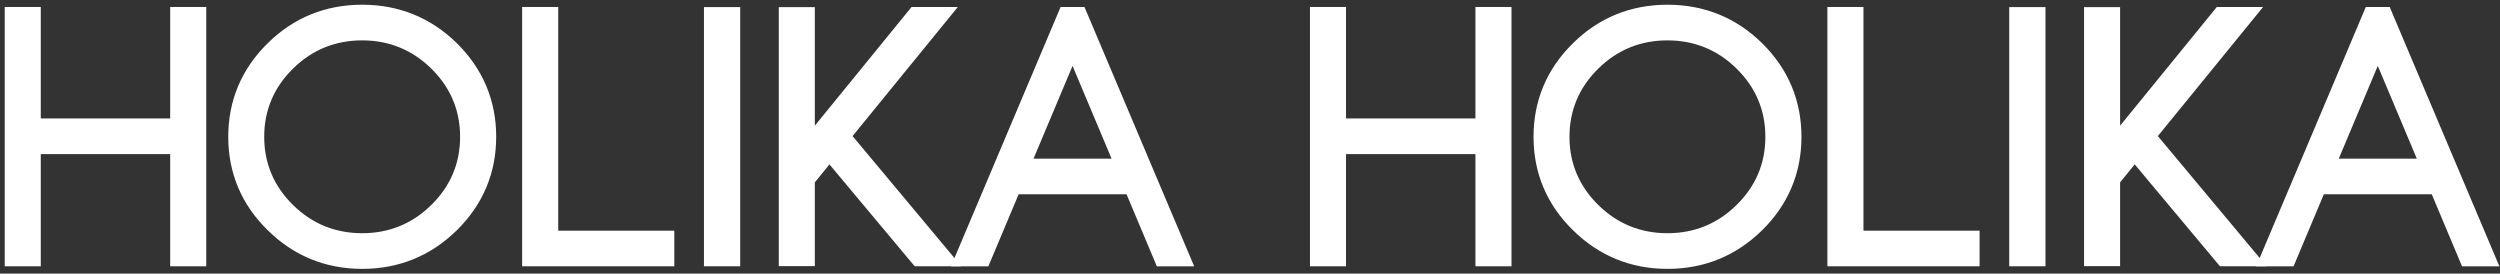 <svg width="265" height="29" viewBox="0 0 265 29" fill="none" xmlns="http://www.w3.org/2000/svg">
<rect x="0" y="0" width="265" height="29" fill="#333333" stroke="none"/>
<path d="M18.54 13.056H3.821V1.24H1V27.727H3.821V15.835H18.54V27.727H21.361V1.24H18.54V13.056Z" fill="white" stroke="white" stroke-miterlimit="10"/>
<path d="M38.393 1C34.628 1 31.369 2.326 28.718 4.949C26.047 7.576 24.695 10.788 24.695 14.502C24.695 18.217 26.047 21.419 28.718 24.036C31.374 26.663 34.628 28 38.393 28C42.158 28 45.417 26.669 48.089 24.036C50.745 21.414 52.096 18.207 52.096 14.502C52.096 10.798 50.75 7.581 48.089 4.949C45.422 2.326 42.158 1 38.393 1ZM46.077 22.075C43.963 24.163 41.374 25.22 38.388 25.22C35.402 25.22 32.818 24.163 30.698 22.075C28.579 19.986 27.506 17.44 27.506 14.502C27.506 11.565 28.579 9.014 30.698 6.925C32.818 4.837 35.402 3.78 38.388 3.78C41.374 3.78 43.958 4.837 46.077 6.925C48.197 9.014 49.27 11.56 49.27 14.502C49.27 17.445 48.197 19.991 46.077 22.075Z" fill="white" stroke="white" stroke-miterlimit="10"/>
<path d="M58.671 1.24H55.85V27.727H70.976V24.952H58.671V1.24Z" fill="white" stroke="white" stroke-miterlimit="10"/>
<path d="M77.961 1.254H75.119V27.725H77.961V1.254Z" fill="white" stroke="white" stroke-miterlimit="10"/>
<path d="M100.477 1.24H96.862L85.872 14.727V1.255H83.051V27.712H85.872V19.154L87.914 16.638L97.192 27.727H100.833L89.724 14.428L100.477 1.24Z" fill="white" stroke="white" stroke-miterlimit="10"/>
<path d="M112.756 1.24L101.555 27.732H104.432L107.645 20.089H119.744L122.957 27.732H125.83L114.623 1.24H112.756ZM108.801 17.319L113.69 5.692L118.579 17.319H108.806H108.801Z" fill="white" stroke="white" stroke-miterlimit="10"/>
<path d="M156.897 13.056H142.178V1.24H139.357V27.727H142.178V15.835H156.897V27.727H159.718V1.24H156.897V13.056Z" fill="white" stroke="white" stroke-miterlimit="10"/>
<path d="M176.752 1C172.988 1 169.728 2.326 167.077 4.949C164.406 7.576 163.055 10.788 163.055 14.502C163.055 18.217 164.406 21.419 167.077 24.036C169.733 26.663 172.988 28 176.752 28C180.517 28 183.776 26.669 186.448 24.036C189.104 21.414 190.455 18.207 190.455 14.502C190.455 10.798 189.109 7.581 186.448 4.949C183.782 2.326 180.517 1 176.752 1ZM184.437 22.075C182.322 24.163 179.733 25.22 176.747 25.22C173.761 25.22 171.177 24.163 169.058 22.075C166.938 19.986 165.865 17.44 165.865 14.502C165.865 11.565 166.938 9.014 169.058 6.925C171.177 4.837 173.761 3.78 176.747 3.78C179.733 3.78 182.317 4.837 184.437 6.925C186.556 9.014 187.629 11.56 187.629 14.502C187.629 17.445 186.556 19.991 184.437 22.075Z" fill="white" stroke="white" stroke-miterlimit="10"/>
<path d="M197.026 1.24H194.205V27.727H209.336V24.952H197.026V1.24Z" fill="white" stroke="white" stroke-miterlimit="10"/>
<path d="M216.32 1.254H213.479V27.725H216.32V1.254Z" fill="white" stroke="white" stroke-miterlimit="10"/>
<path d="M238.836 1.24H235.221L224.231 14.727V1.255H221.41V27.712H224.231V19.154L226.273 16.638L235.551 27.727H239.192L228.084 14.428L238.836 1.24Z" fill="white" stroke="white" stroke-miterlimit="10"/>
<path d="M252.975 1.24H251.108L239.906 27.732H242.784L245.997 20.089H258.096L261.309 27.732H264.181L252.975 1.24ZM247.157 17.319L252.046 5.692L256.935 17.319H247.162H247.157Z" fill="white" stroke="white" stroke-miterlimit="10"/>
</svg>

